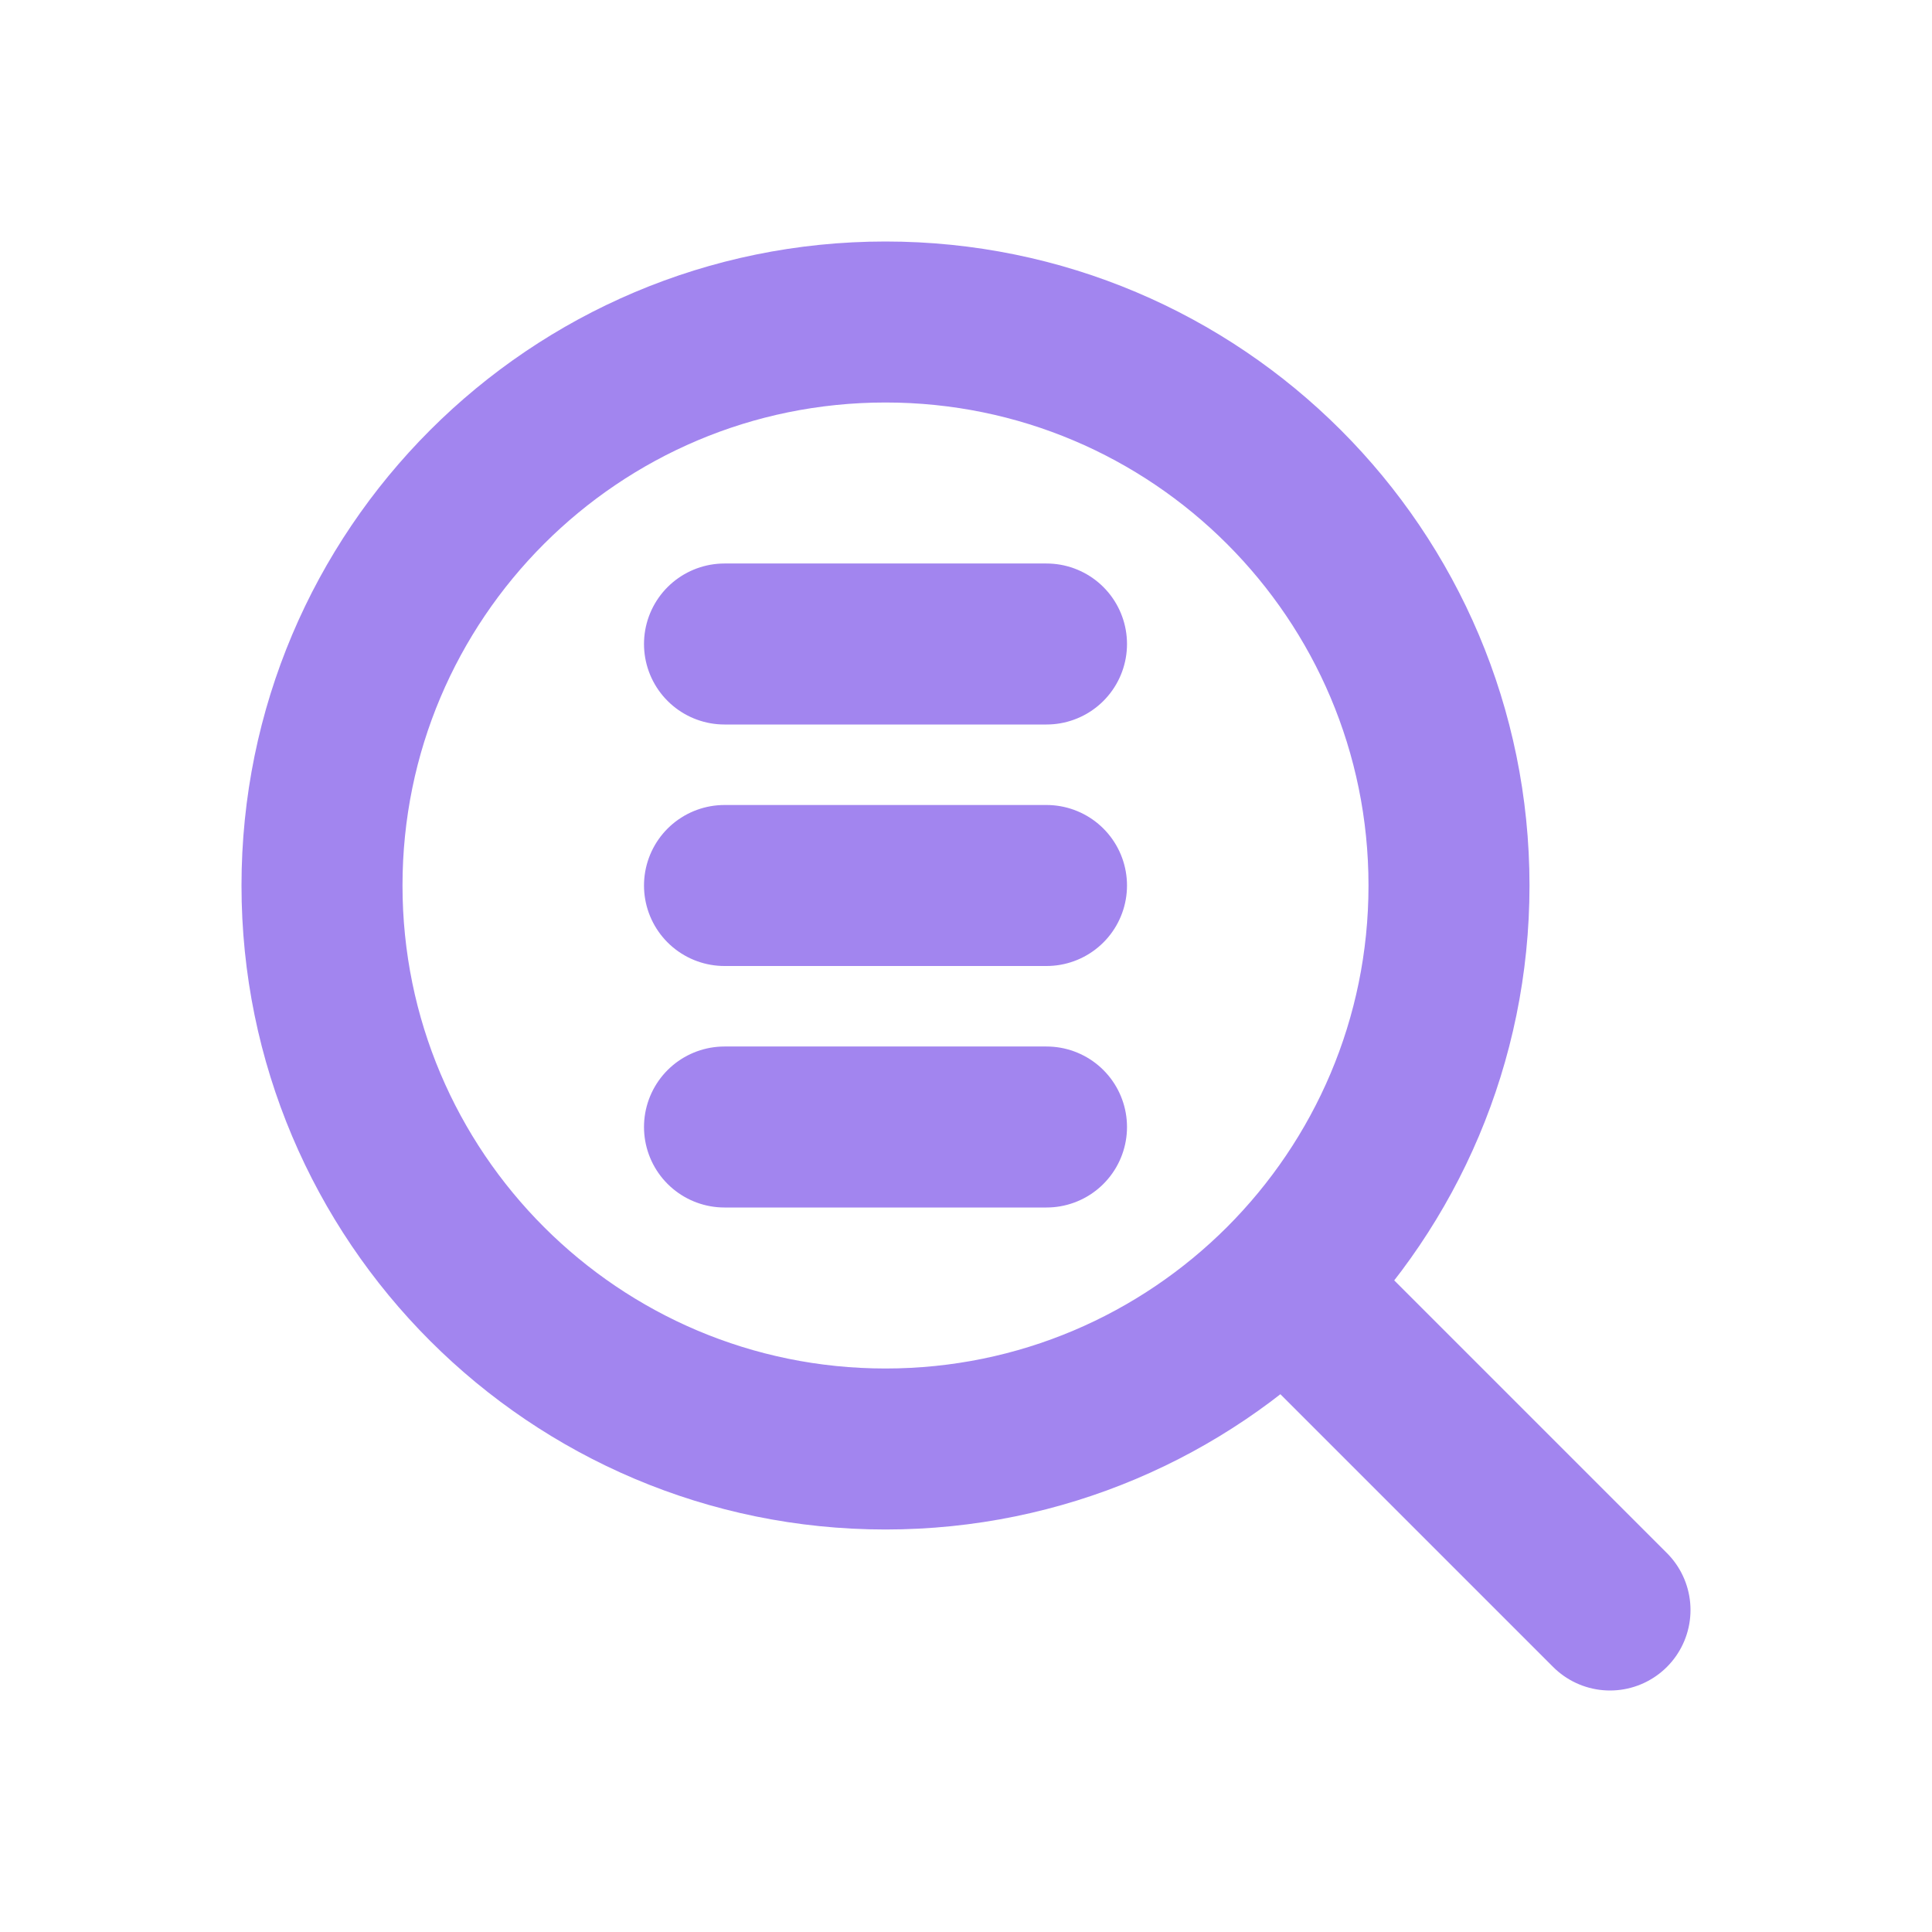 <svg width="24" height="24" viewBox="0 0 24 24" fill="none" xmlns="http://www.w3.org/2000/svg">
<path d="M20 20L15.95 15.95M15.95 15.95C17.216 14.683 18 12.933 18 11C18 7.134 14.866 4 11 4C7.134 4 4 7.134 4 11C4 14.866 7.134 18 11 18C12.933 18 14.683 17.216 15.95 15.95ZM9 11H13M9 8H13M9 14H13" stroke="#A285EF" stroke-width="2" stroke-linecap="round" stroke-linejoin="round"/>
</svg>
